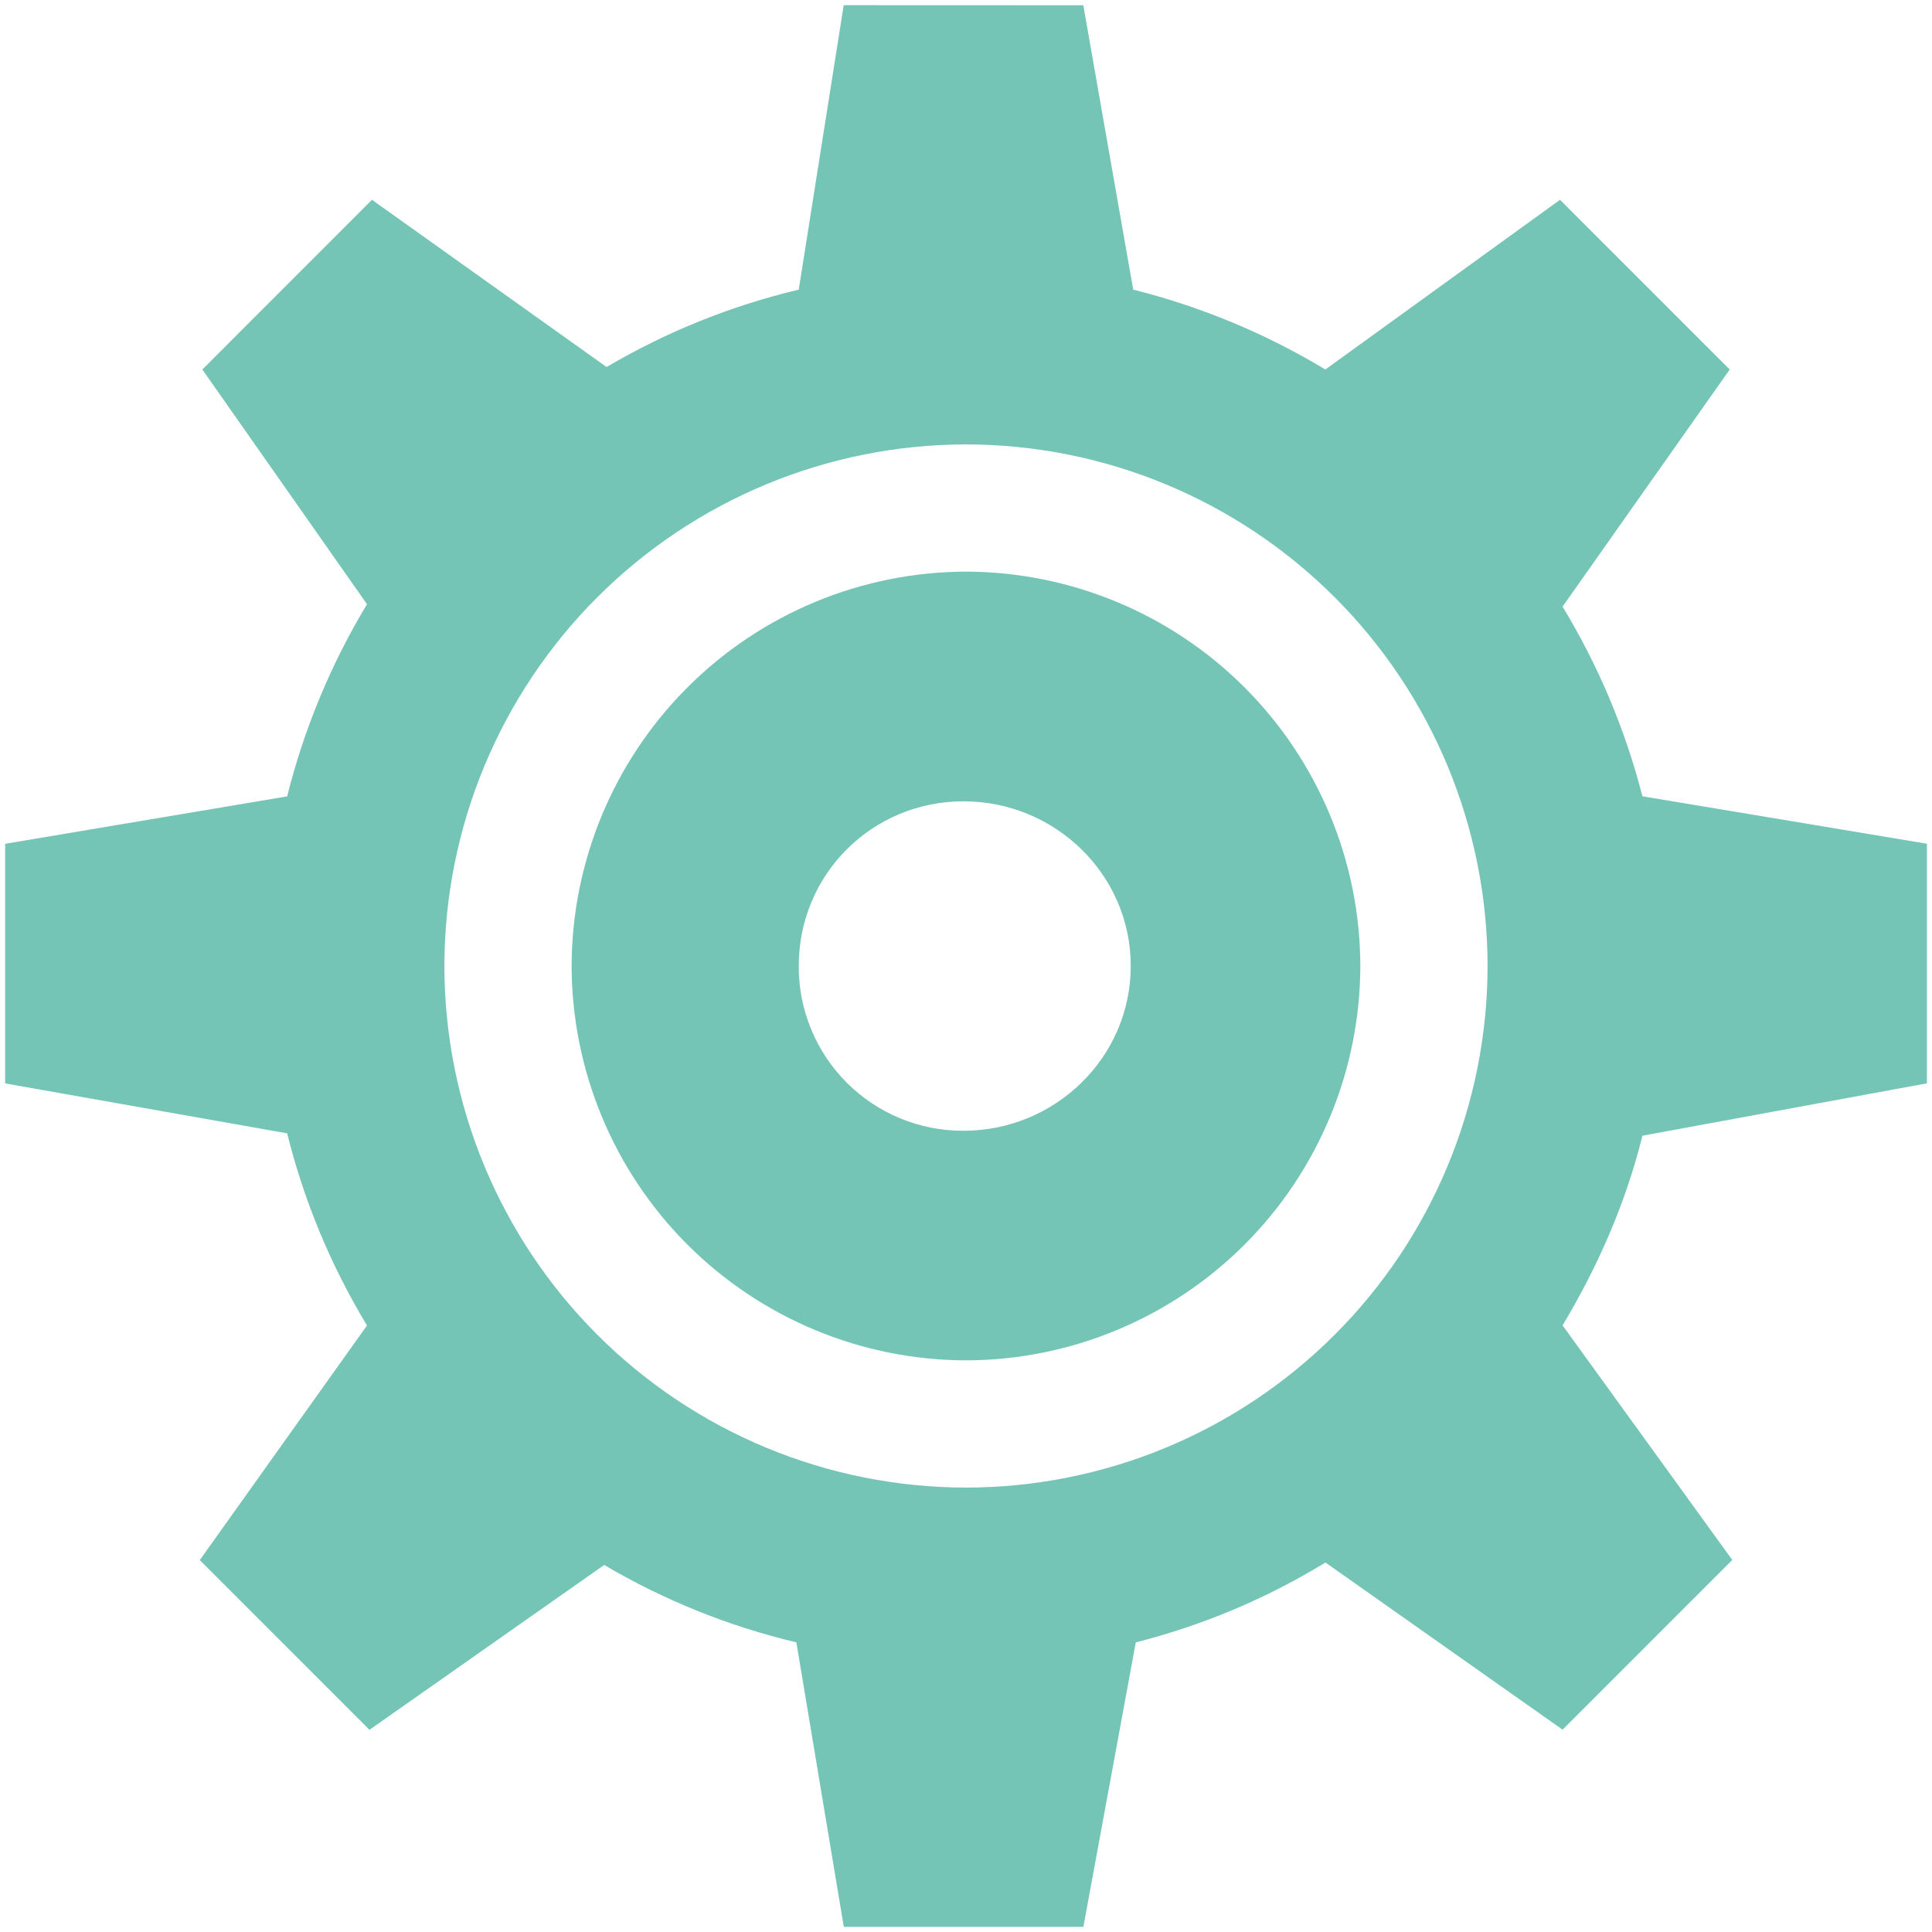 <svg width="107" height="107" viewBox="0 0 107 107" fill="none" xmlns="http://www.w3.org/2000/svg">
<path d="M46.727 0.286L44.237 16.041C40.496 16.93 36.909 18.375 33.595 20.327L20.6 11.065L11.206 20.464L20.326 33.464C18.332 36.772 16.841 40.358 15.903 44.106L0.285 46.733V60.002L15.903 62.767C16.835 66.516 18.326 70.103 20.326 73.408L11.064 86.403L20.463 95.802L33.463 86.673C36.776 88.626 40.363 90.07 44.105 90.959L46.732 106.714H60.001L62.903 90.959C66.606 90.021 70.148 88.53 73.407 86.536L86.54 95.794L95.939 86.395L86.54 73.404C88.477 70.175 90.034 66.654 90.963 62.899L106.718 59.998V46.728L90.963 44.101C90.012 40.401 88.521 36.862 86.54 33.596L95.797 20.464L86.398 11.065L73.403 20.464C70.095 18.47 66.508 16.979 62.761 16.041L59.997 0.291L46.727 0.286ZM53.499 24.613C61.159 24.618 68.504 27.663 73.92 33.079C79.337 38.495 82.382 45.84 82.386 53.5C82.382 61.16 79.337 68.505 73.92 73.921C68.504 79.338 61.159 82.383 53.499 82.387C45.84 82.381 38.495 79.336 33.079 73.92C27.663 68.504 24.618 61.16 24.612 53.5C24.618 45.841 27.663 38.496 33.079 33.08C38.495 27.664 45.84 24.619 53.499 24.613ZM53.499 31.659C47.711 31.673 42.164 33.979 38.071 38.072C33.978 42.165 31.672 47.712 31.658 53.5C31.672 59.288 33.978 64.836 38.071 68.929C42.164 73.022 47.711 75.327 53.499 75.341C59.288 75.327 64.835 73.022 68.928 68.929C73.021 64.836 75.326 59.288 75.34 53.5C75.326 47.712 73.021 42.165 68.928 38.072C64.835 33.979 59.288 31.673 53.499 31.659ZM53.362 44.38C58.431 44.38 62.624 48.427 62.624 53.5C62.624 58.573 58.431 62.625 53.362 62.625C52.162 62.63 50.973 62.398 49.864 61.941C48.755 61.484 47.746 60.812 46.898 59.964C46.05 59.116 45.378 58.108 44.921 56.998C44.464 55.889 44.232 54.7 44.237 53.5C44.237 48.427 48.293 44.38 53.362 44.38Z" fill="#74C5B5"/>
</svg>
